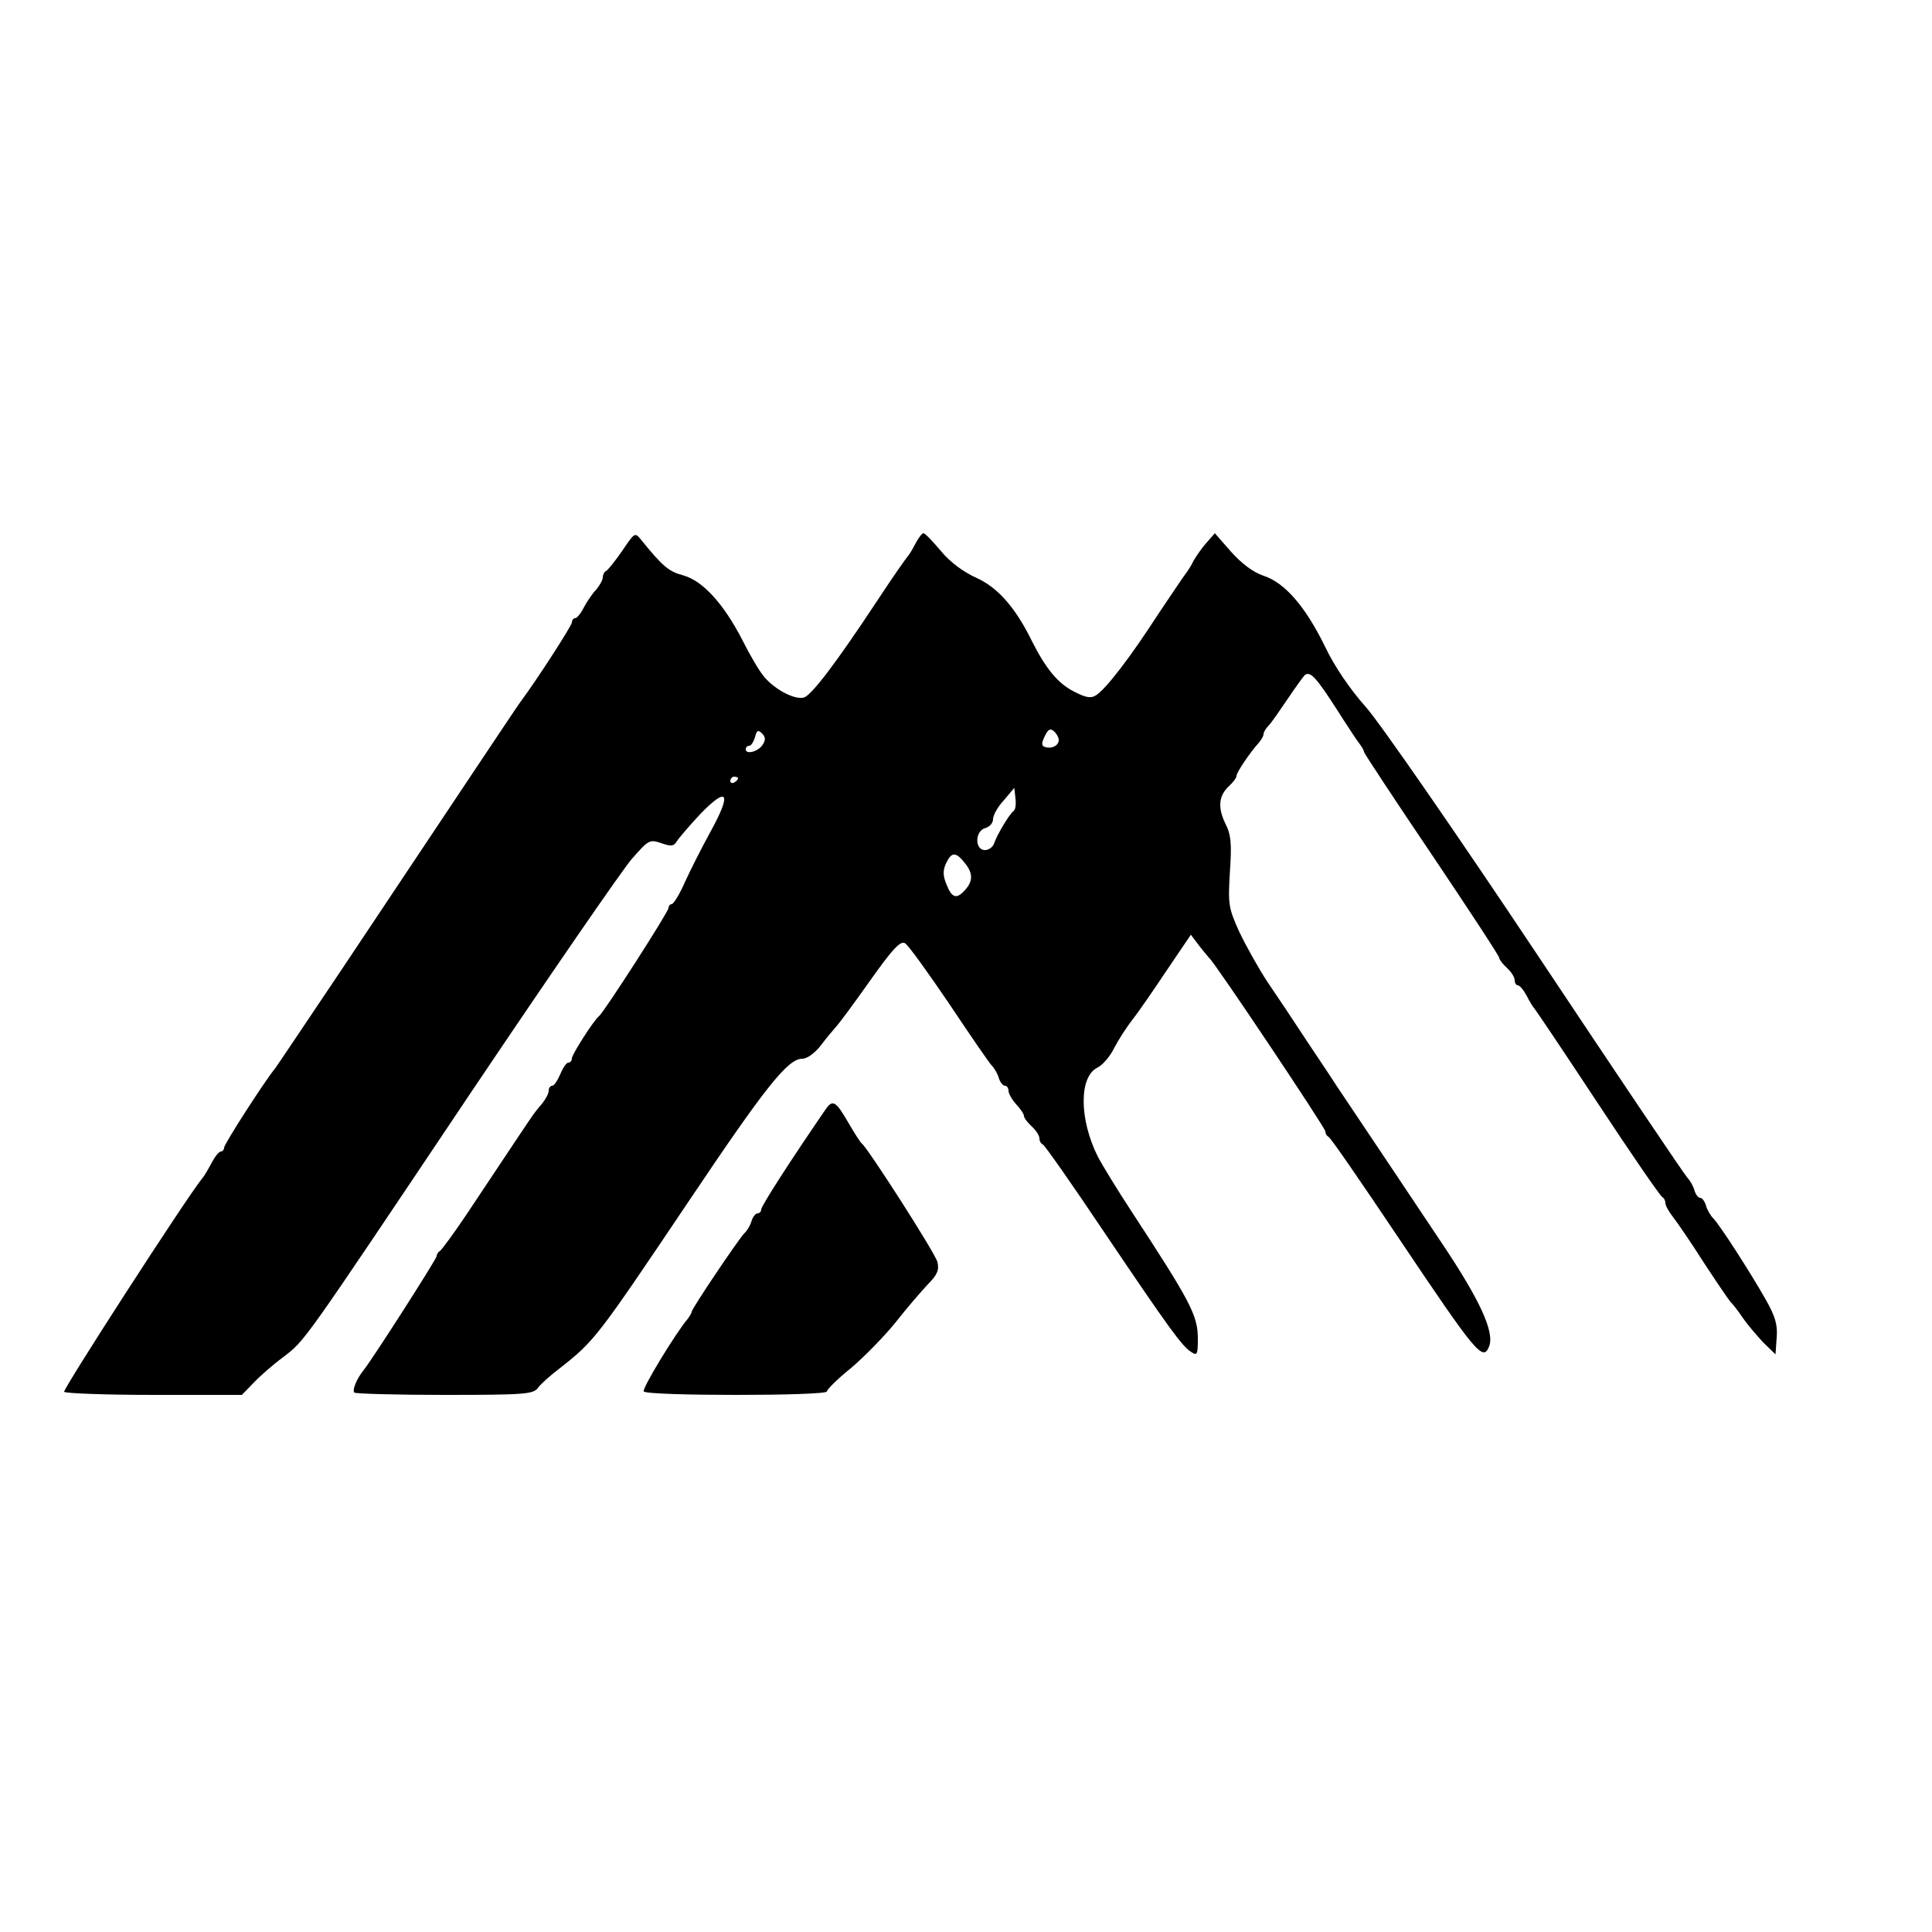 <?xml version="1.0" encoding="UTF-8"?> <svg xmlns="http://www.w3.org/2000/svg" xmlns:xlink="http://www.w3.org/1999/xlink" xmlns:svgjs="http://svgjs.com/svgjs" width="500pt" height="500pt"> <svg xmlns="http://www.w3.org/2000/svg" width="500pt" height="500pt" viewBox="0 0 500 500" preserveAspectRatio="xMidYMid meet"> <g transform="translate(0,500) scale(0.1,-0.1)" fill="#000000" stroke="none"> <path d="M1610 3574 c-19 -27 -37 -50 -42 -52 -4 -2 -8 -9 -8 -16 0 -7 -8 -21 -17 -32 -10 -10 -24 -31 -32 -46 -8 -16 -18 -28 -23 -28 -4 0 -8 -5 -8 -11 0 -8 -91 -149 -132 -204 -8 -10 -134 -200 -461 -690 -92 -137 -171 -255 -175 -260 -28 -34 -132 -196 -132 -205 0 -5 -4 -10 -8 -10 -5 0 -15 -12 -23 -27 -8 -15 -19 -35 -26 -43 -42 -52 -361 -546 -357 -552 3 -4 108 -8 233 -8 l227 0 30 31 c16 17 50 47 76 66 59 46 42 22 485 683 205 305 393 578 418 607 44 50 46 51 76 41 26 -9 33 -8 40 4 5 8 33 41 62 72 71 73 81 54 26 -46 -22 -40 -52 -99 -66 -130 -14 -32 -30 -58 -35 -58 -4 0 -8 -5 -8 -10 0 -10 -167 -270 -180 -280 -13 -10 -70 -99 -70 -109 0 -6 -4 -11 -9 -11 -5 0 -14 -13 -21 -30 -7 -16 -16 -30 -21 -30 -5 0 -9 -6 -9 -13 0 -7 -8 -22 -17 -33 -10 -11 -22 -27 -28 -36 -10 -14 -41 -61 -169 -253 -33 -49 -64 -91 -68 -93 -4 -2 -8 -8 -8 -13 0 -7 -165 -265 -189 -295 -18 -22 -30 -52 -24 -58 3 -3 109 -6 234 -6 208 0 229 2 241 18 7 10 33 33 58 52 89 70 95 78 335 435 196 292 254 365 291 365 13 0 32 14 48 34 14 19 32 40 39 48 7 7 47 61 88 119 58 82 79 105 91 98 8 -4 59 -75 114 -156 54 -81 104 -154 111 -161 6 -6 15 -21 18 -32 3 -11 11 -20 16 -20 5 0 9 -6 9 -13 0 -7 9 -23 20 -35 11 -12 20 -25 20 -30 0 -5 9 -17 20 -27 11 -10 20 -24 20 -31 0 -7 4 -14 9 -16 4 -1 75 -102 156 -223 172 -255 204 -299 228 -314 15 -10 17 -7 17 34 0 61 -18 95 -175 335 -34 52 -72 114 -84 137 -48 96 -49 206 -1 230 13 6 33 29 43 50 11 21 32 54 47 73 15 19 55 77 89 128 l63 93 21 -28 c12 -15 24 -30 27 -33 14 -11 300 -439 300 -448 0 -6 4 -12 8 -14 5 -1 85 -118 179 -258 204 -304 221 -325 237 -284 14 37 -24 120 -124 269 -53 79 -217 325 -271 405 -5 8 -38 58 -73 110 -34 52 -82 124 -106 159 -23 35 -56 94 -73 130 -28 62 -29 71 -24 155 5 73 3 96 -12 125 -20 42 -17 72 10 97 10 9 19 21 19 26 0 9 36 62 58 86 6 7 12 17 12 22 0 5 6 15 13 22 7 7 29 39 50 70 21 31 41 59 45 62 14 8 29 -8 81 -89 28 -44 55 -85 61 -92 5 -7 10 -15 10 -19 0 -3 79 -123 175 -265 96 -143 175 -263 175 -268 0 -4 9 -16 20 -26 11 -10 20 -24 20 -32 0 -7 4 -13 8 -13 5 0 15 -12 23 -27 8 -16 17 -30 20 -33 3 -3 77 -113 164 -245 87 -132 162 -241 167 -243 4 -2 8 -9 8 -15 0 -7 9 -23 20 -37 11 -14 48 -68 81 -120 34 -52 65 -97 68 -100 4 -3 18 -21 31 -40 13 -19 38 -48 54 -65 l31 -30 3 43 c3 34 -4 56 -29 100 -38 67 -118 192 -136 210 -6 6 -15 21 -18 32 -3 11 -10 20 -15 20 -5 0 -12 9 -15 20 -3 11 -12 26 -18 32 -7 7 -182 267 -389 578 -210 315 -406 598 -443 640 -41 46 -82 106 -106 157 -51 104 -104 165 -159 183 -27 9 -56 31 -84 62 l-42 48 -21 -24 c-12 -13 -27 -35 -34 -47 -6 -13 -16 -28 -20 -33 -5 -6 -37 -54 -72 -106 -73 -113 -135 -193 -160 -209 -13 -9 -26 -7 -57 9 -42 21 -73 59 -109 130 -43 88 -89 140 -145 165 -33 15 -67 40 -91 69 -21 25 -41 46 -45 46 -4 0 -13 -12 -21 -27 -8 -16 -17 -30 -20 -33 -3 -3 -39 -54 -79 -115 -107 -162 -169 -243 -189 -250 -23 -7 -74 19 -103 53 -13 15 -38 58 -57 96 -48 93 -102 153 -153 167 -37 10 -52 22 -108 91 -17 21 -17 21 -50 -28z m1130 -489 c0 -15 -19 -24 -36 -18 -9 3 -9 10 0 28 8 17 14 21 23 13 7 -6 13 -16 13 -23z m-766 -12 c-11 -18 -44 -27 -44 -12 0 5 4 9 9 9 5 0 11 10 15 22 4 18 8 20 18 10 9 -9 10 -17 2 -29z m-64 -87 c0 -3 -4 -8 -10 -11 -5 -3 -10 -1 -10 4 0 6 5 11 10 11 6 0 10 -2 10 -4z m713 -85 c-11 -8 -43 -62 -50 -83 -3 -10 -14 -18 -24 -18 -27 0 -26 50 1 57 11 3 20 13 20 23 0 10 12 32 28 49 l27 32 3 -27 c2 -15 0 -30 -5 -33z m-124 -137 c20 -26 19 -47 -5 -71 -19 -20 -31 -16 -44 17 -10 23 -10 37 -2 55 15 32 26 31 51 -1z"></path> <path d="M2136 2128 c-88 -128 -166 -249 -166 -258 0 -5 -4 -10 -9 -10 -5 0 -13 -9 -16 -20 -3 -11 -12 -26 -19 -32 -16 -17 -136 -195 -136 -203 0 -3 -5 -11 -10 -18 -31 -36 -119 -181 -114 -188 7 -12 474 -12 474 0 0 5 28 33 63 61 34 29 86 82 115 118 29 37 67 81 84 99 24 24 29 37 24 57 -5 22 -179 293 -195 306 -4 3 -19 26 -34 52 -34 59 -42 64 -61 36z"></path> </g> </svg> <style>@media (prefers-color-scheme: light) { :root { filter: none; } } </style> </svg> 